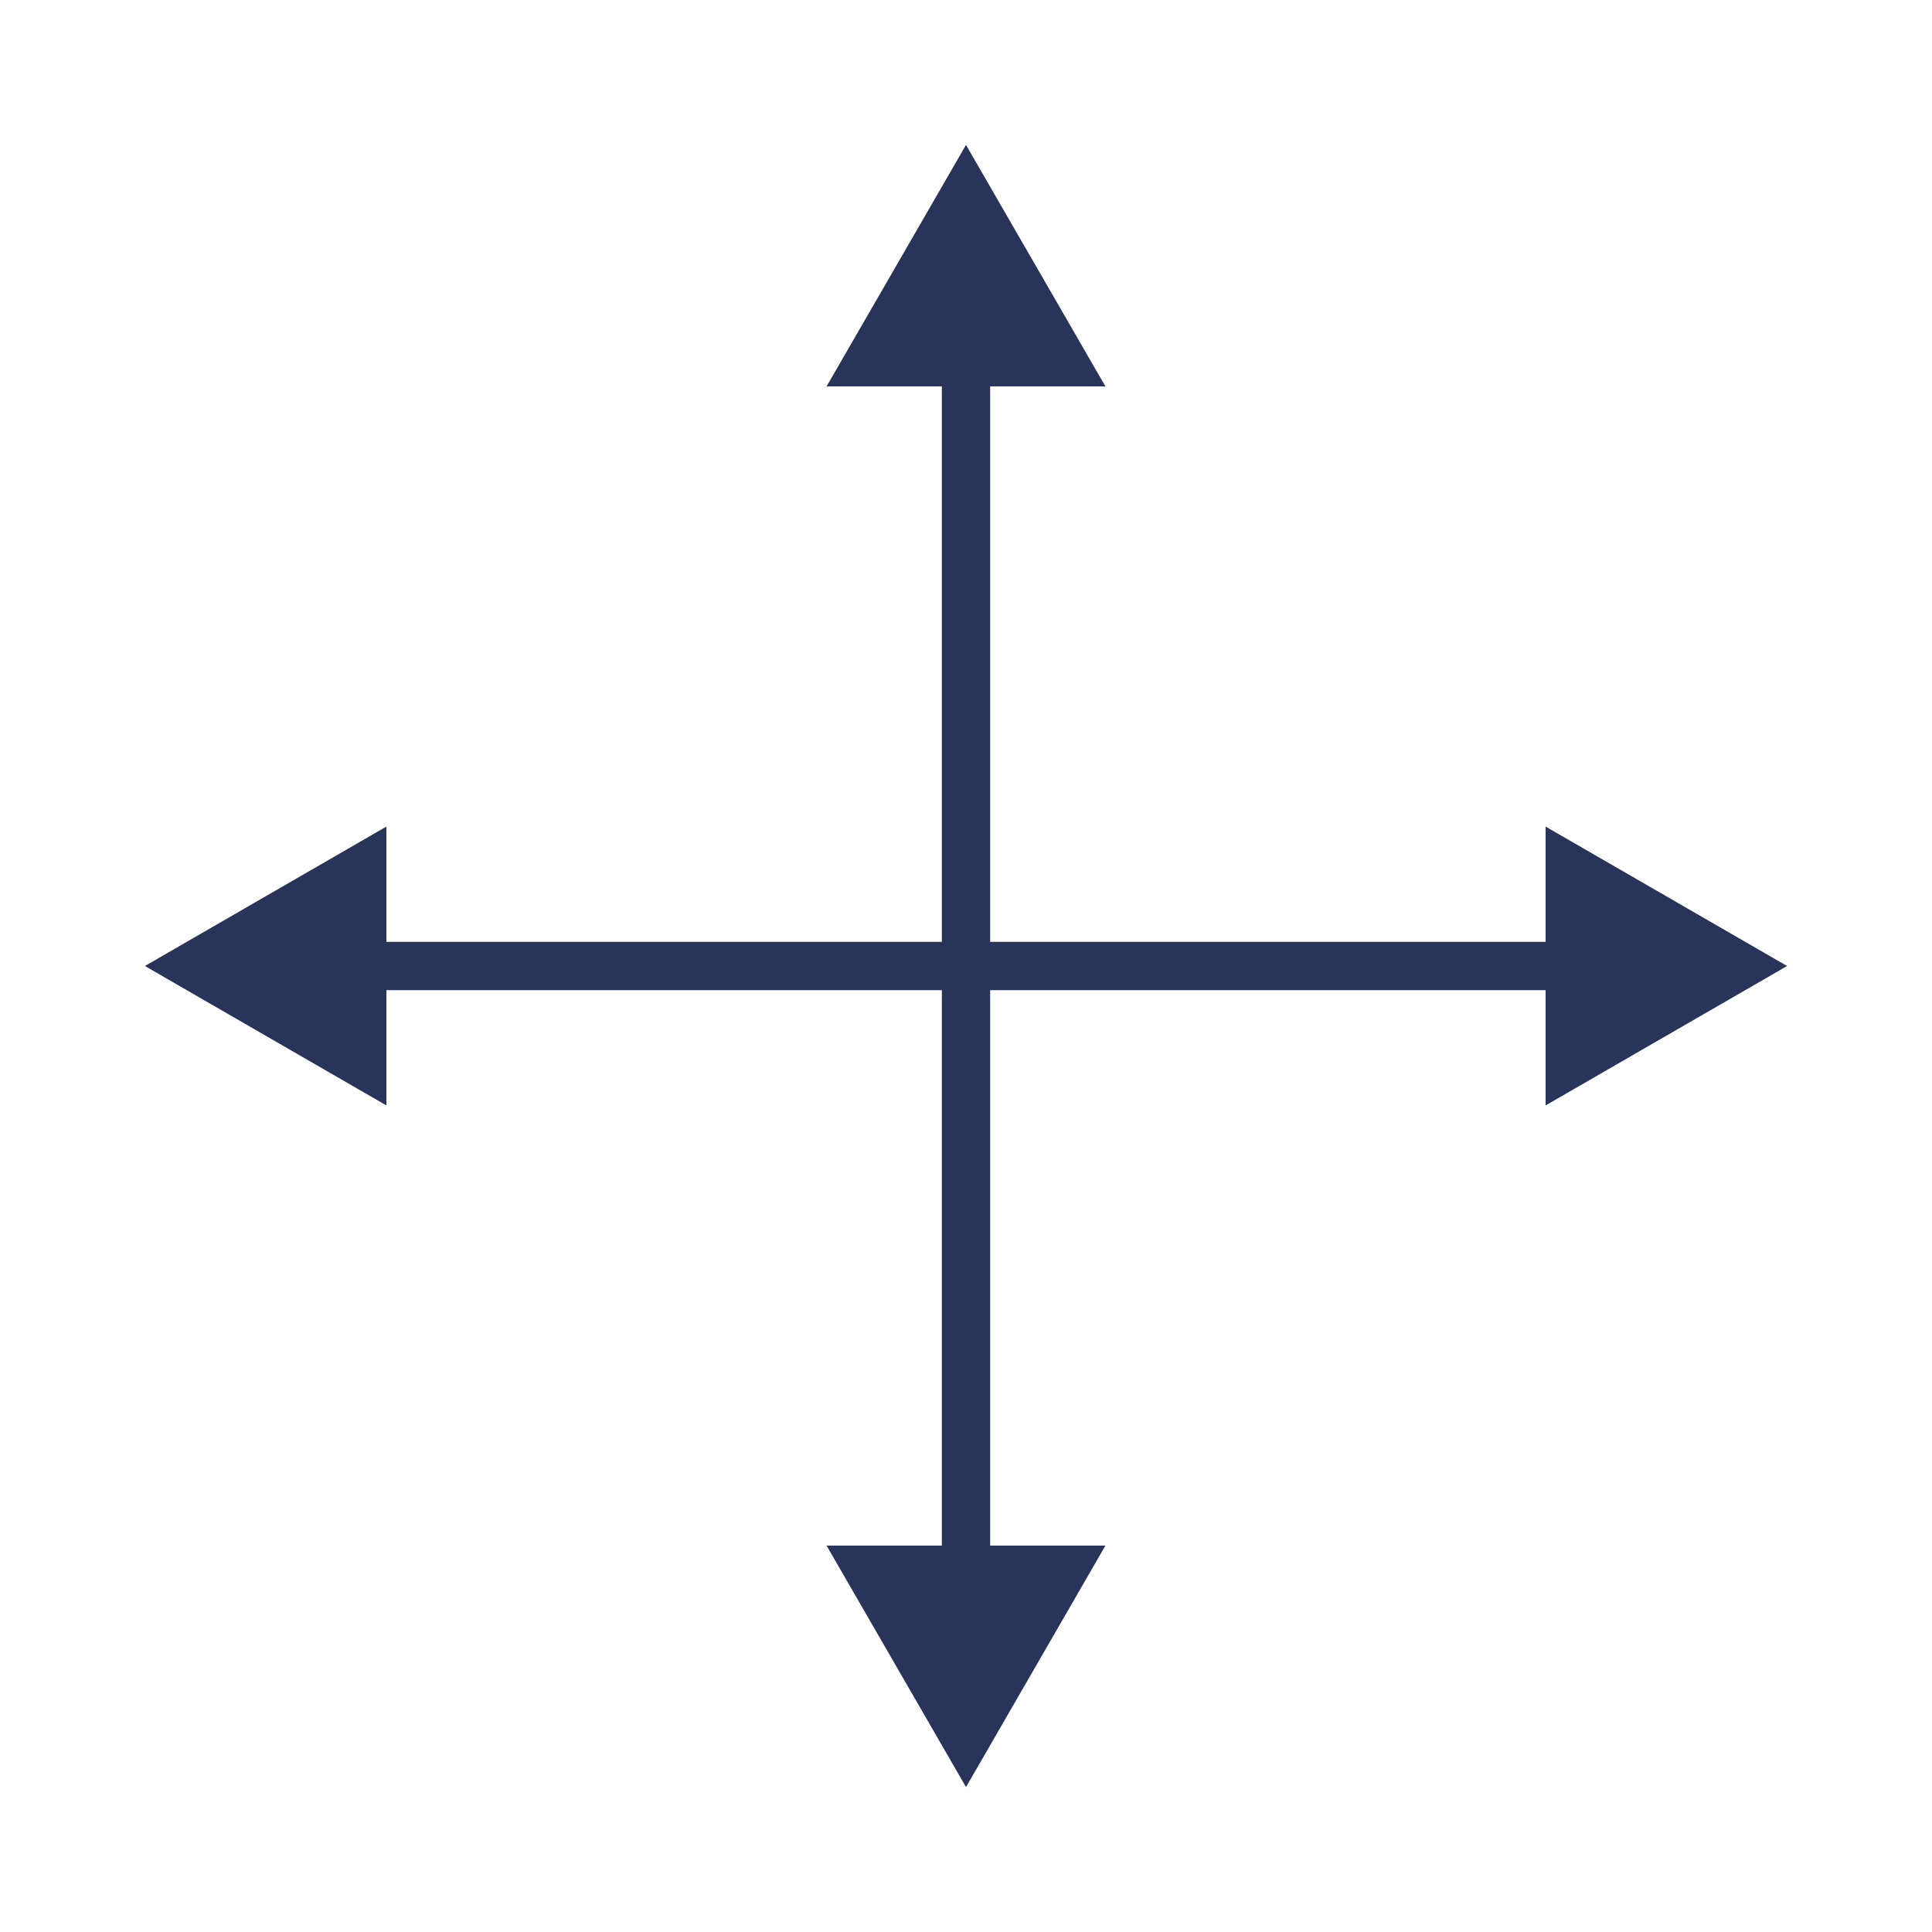 <svg xmlns="http://www.w3.org/2000/svg" fill="none" viewBox="0 0 200 200" height="200" width="200">
<path fill="#29345A" d="M15 100L40 114.434V85.566L15 100ZM185 100L160 85.566V114.434L185 100ZM37.5 102.5H162.5V97.5H37.5V102.5Z"></path>
<path fill="#29345A" d="M100 15L85.566 40L114.434 40L100 15ZM100 185L114.434 160L85.566 160L100 185ZM97.5 37.5L97.5 162.5L102.5 162.5L102.5 37.5L97.5 37.5Z"></path>
</svg>
